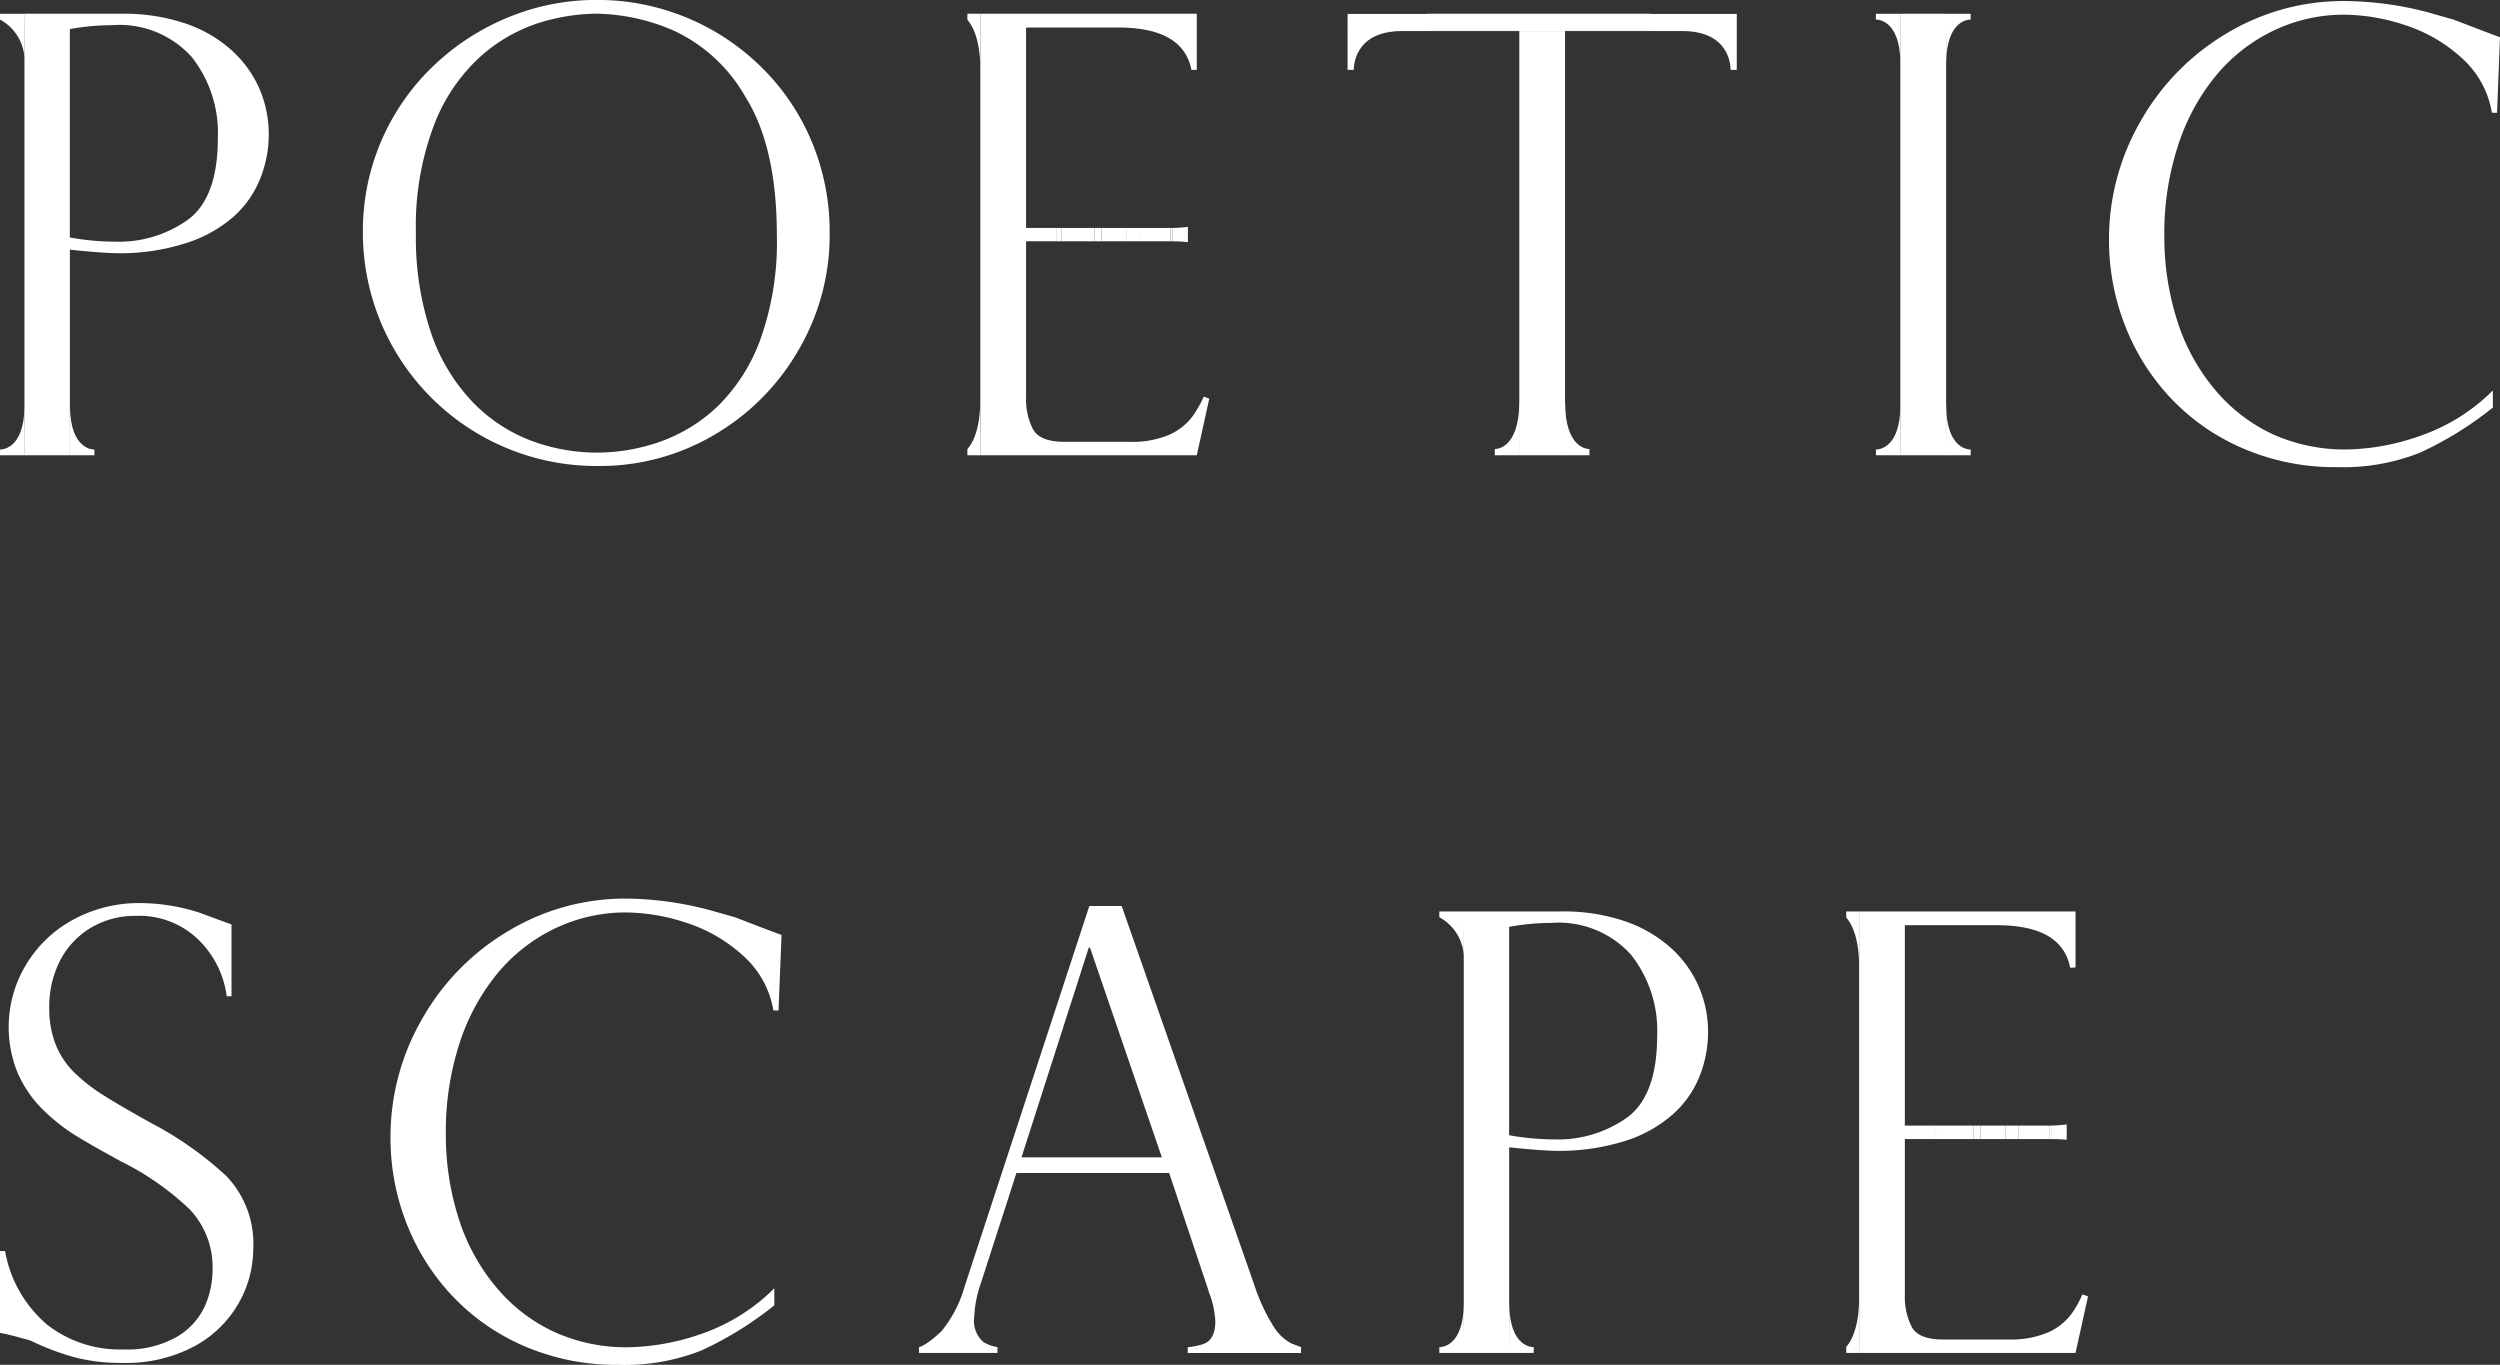 <svg xmlns="http://www.w3.org/2000/svg" width="170" height="92.805" viewBox="0 0 170 92.805">
  <rect x="0" y="0" width="170" height="92.805" fill="#333333" stroke="none"/>
  <g id="グループ_72" data-name="グループ 72" transform="translate(-80.167 -365.885)">
    <g id="グループ_65" data-name="グループ 65" transform="translate(80.167 426.989)">
      <g id="グループ_61" data-name="グループ 61" transform="translate(0 0.304)">
        <path id="パス_221" data-name="パス 221" d="M95.552,468.535a23.793,23.793,0,0,0-5.145-3.62c-1.317-.733-2.365-1.338-3.136-1.825a11.777,11.777,0,0,1-2.02-1.558,5.586,5.586,0,0,1-1.295-1.926,6.655,6.655,0,0,1-.439-2.493,6.871,6.871,0,0,1,.735-3.225,5.586,5.586,0,0,1,2.08-2.221,5.837,5.837,0,0,1,3.077-.817,5.759,5.759,0,0,1,4.274,1.642,6.535,6.535,0,0,1,1.9,3.823h.327v-4.88l-1.9-.7a1.65,1.65,0,0,1-.219-.083,13.236,13.236,0,0,0-4.059-.672,9.353,9.353,0,0,0-4.673,1.173,8.389,8.389,0,0,0-3.178,3.112,8.234,8.234,0,0,0-.494,7.31,8.042,8.042,0,0,0,1.7,2.453,13.046,13.046,0,0,0,2.113,1.689c.7.438,1.762,1.045,3.205,1.833a18.957,18.957,0,0,1,4.676,3.27,5.721,5.721,0,0,1,1.54,4.131,6.128,6.128,0,0,1-.531,2.45,4.691,4.691,0,0,1-1.9,2.077,6.856,6.856,0,0,1-3.662.854,8.017,8.017,0,0,1-5.16-1.688,8.494,8.494,0,0,1-2.857-5h-.346v5.561a14.959,14.959,0,0,1,1.489.363,5.547,5.547,0,0,1,.614.173,17.424,17.424,0,0,0,2.9,1.106,12.36,12.36,0,0,0,3.285.4,9.866,9.866,0,0,0,4.957-1.144,7.617,7.617,0,0,0,2.99-2.926,7.5,7.5,0,0,0,.989-3.7A6.63,6.63,0,0,0,95.552,468.535Z" transform="translate(-80.167 -449.978)" fill="#fff"/>
      </g>
      <g id="グループ_62" data-name="グループ 62" transform="translate(26.555)">
        <path id="パス_222" data-name="パス 222" d="M145.325,450.266a22.865,22.865,0,0,0-5.687-.786,15.41,15.41,0,0,0-8.011,2.2,16.192,16.192,0,0,0-5.854,5.953,16.026,16.026,0,0,0-2.168,8.144,15.864,15.864,0,0,0,1.044,5.665,15.275,15.275,0,0,0,3.062,4.951,14.723,14.723,0,0,0,4.946,3.5,15.825,15.825,0,0,0,6.471,1.295,14.159,14.159,0,0,0,5.614-.979,23.547,23.547,0,0,0,4.963-3.072v-1.159a12.965,12.965,0,0,1-4.93,3.09,15.809,15.809,0,0,1-5.018.921,11.8,11.8,0,0,1-4.968-1.02,11.275,11.275,0,0,1-3.947-3.006,13.637,13.637,0,0,1-2.587-4.686,18.66,18.66,0,0,1-.886-5.866,19.281,19.281,0,0,1,.915-6.045,14.517,14.517,0,0,1,2.57-4.77,11.524,11.524,0,0,1,3.923-3.079,11.1,11.1,0,0,1,4.862-1.095,13.42,13.42,0,0,1,4.075.7,10.455,10.455,0,0,1,3.862,2.236,6.4,6.4,0,0,1,2.068,3.73h.346l.207-5.138c-.331-.111-2.477-.929-3.165-1.2Z" transform="translate(-123.606 -449.48)" fill="#fff"/>
      </g>
      <path id="パス_223" data-name="パス 223" d="M207.727,480.057a3.117,3.117,0,0,1-1.211-1.133,12.752,12.752,0,0,1-1.345-2.9l-9-25.718h-2.2L185.5,476.146a8.48,8.48,0,0,1-1.578,3.068c-1.111,1.045-1.534,1.083-1.534,1.083v.4h5.335v-.4a2.5,2.5,0,0,1-.95-.34,1.9,1.9,0,0,1-.633-1.688,8.236,8.236,0,0,1,.491-2.425l2.382-7.385h10.386l2.67,7.98a.66.66,0,0,0,.079.243,6.2,6.2,0,0,1,.39,1.857c0,.845-.274,1.358-.817,1.553a4.89,4.89,0,0,1-1.06.214v.394h7.708V480.3Zm-18.369-12.663,4.576-14.262h.081l4.887,14.262Z" transform="translate(-119.896 -449.8)" fill="#fff"/>
      <g id="グループ_63" data-name="グループ 63" transform="translate(97.875 0.875)">
        <path id="パス_224" data-name="パス 224" d="M241.932,454.291a3.18,3.18,0,0,0-1.662-2.986v-.393h1.681" transform="translate(-240.27 -450.912)" fill="#fff"/>
        <path id="パス_225" data-name="パス 225" d="M240.345,498.882a.741.741,0,0,1-.075.035h0A.741.741,0,0,0,240.345,498.882Z" transform="translate(-240.27 -469.557)" fill="#fff"/>
        <path id="パス_226" data-name="パス 226" d="M242.571,493.776" transform="translate(-241.164 -467.572)" fill="#fff"/>
        <path id="パス_227" data-name="パス 227" d="M248.035,494.037v0Z" transform="translate(-243.288 -467.634)" fill="#fff"/>
        <path id="パス_228" data-name="パス 228" d="M248.035,494.037v0Z" transform="translate(-243.288 -467.634)" fill="#fff"/>
        <path id="パス_229" data-name="パス 229" d="M248.036,494.485c0,3.093,1.662,2.989,1.662,2.989v.394h-1.681" transform="translate(-243.281 -467.848)" fill="#fff"/>
        <path id="パス_230" data-name="パス 230" d="M241.932,494.485c-.005,3.093-1.662,2.989-1.662,2.989v.394h1.681" transform="translate(-240.27 -467.848)" fill="#fff"/>
        <path id="パス_231" data-name="パス 231" d="M258.973,456.033a7.657,7.657,0,0,0-1.874-2.616,8.973,8.973,0,0,0-3.134-1.833,12.855,12.855,0,0,0-4.356-.672h-6.62v5.152h0v20.848h0v4.02h3.087v-3.217c0-.131,0-.267,0-.4V466.951c1.588.162,2.663.238,3.219.238a14.818,14.818,0,0,0,4.643-.666,8.991,8.991,0,0,0,3.257-1.807,6.91,6.91,0,0,0,1.824-2.587,8.139,8.139,0,0,0,.58-3.027A7.707,7.707,0,0,0,258.973,456.033Zm-4.861,8.88a8.1,8.1,0,0,1-4.94,1.5,17.485,17.485,0,0,1-3.1-.285V451.96a15.9,15.9,0,0,1,2.876-.269,6.609,6.609,0,0,1,5.407,2.157,8.319,8.319,0,0,1,1.784,5.5Q256.14,463.406,254.112,464.913Z" transform="translate(-241.327 -450.912)" fill="#fff"/>
        <path id="パス_232" data-name="パス 232" d="M248.037,494.5h0c0-.136,0-.267,0-.4h0C248.035,494.235,248.035,494.371,248.037,494.5Z" transform="translate(-243.288 -467.699)" fill="#fff"/>
      </g>
      <g id="グループ_64" data-name="グループ 64" transform="translate(125.541 0.875)">
        <path id="パス_233" data-name="パス 233" d="M302.529,477.086l-.38-.136a7.027,7.027,0,0,1-.724,1.3,4.014,4.014,0,0,1-1.643,1.3,6.461,6.461,0,0,1-2.65.469h-4.471c-1.114,0-1.824-.289-2.13-.878a4.441,4.441,0,0,1-.458-2.082V466.39h2.046v-.915h-2.046V451.847h6.262q4.423,0,4.979,2.891l.366-.015v-3.812H286.965v30.02h14.716Z" transform="translate(-286.085 -450.912)" fill="#fff"/>
        <path id="パス_234" data-name="パス 234" d="M286.4,454.567c0-2.436-.871-3.233-.871-3.233v-.422h.88" transform="translate(-285.525 -450.912)" fill="#fff"/>
        <path id="パス_235" data-name="パス 235" d="M286.4,494.035c0,2.436-.871,3.238-.871,3.238v.42h.88" transform="translate(-285.525 -467.673)" fill="#fff"/>
        <rect id="長方形_90" data-name="長方形 90" width="2.264" height="0.915" transform="translate(6.38 14.563)" fill="#fff"/>
        <rect id="長方形_91" data-name="長方形 91" width="0.346" height="0.915" transform="translate(6.034 14.563)" fill="#fff"/>
        <rect id="長方形_92" data-name="長方形 92" width="1.722" height="0.915" transform="translate(9.124 14.563)" fill="#fff"/>
        <rect id="長方形_93" data-name="長方形 93" width="0.48" height="0.915" transform="translate(8.644 14.563)" fill="#fff"/>
        <path id="パス_236" data-name="パス 236" d="M308.252,475.6h.162a8.467,8.467,0,0,1,.9.046V474.6a9.373,9.373,0,0,1-1.163.081h.1Z" transform="translate(-294.318 -460.12)" fill="#fff"/>
        <rect id="長方形_94" data-name="長方形 94" width="2.071" height="0.915" transform="translate(11.733 14.563)" fill="#fff"/>
        <rect id="長方形_95" data-name="長方形 95" width="0.886" height="0.915" transform="translate(10.846 14.563)" fill="#fff"/>
        <path id="パス_237" data-name="パス 237" d="M308.235,475.649v-.915h-.129v.915Z" transform="translate(-294.302 -460.171)" fill="#fff"/>
      </g>
    </g>
    <g id="グループ_71" data-name="グループ 71" transform="translate(80.167 365.885)">
      <path id="パス_238" data-name="パス 238" d="M147.455,370.281a15.854,15.854,0,0,0-11-4.4,15.678,15.678,0,0,0-6.026,1.179,16.168,16.168,0,0,0-5.136,3.343,15.472,15.472,0,0,0-4.76,11.269,15.873,15.873,0,0,0,15.964,15.9,15.3,15.3,0,0,0,7.987-2.151,15.753,15.753,0,0,0,5.7-5.782,15.431,15.431,0,0,0,2.09-7.843,15.878,15.878,0,0,0-1.287-6.442A15.4,15.4,0,0,0,147.455,370.281Zm.122,18.644a12.188,12.188,0,0,1-2.9,4.571,10.96,10.96,0,0,1-3.933,2.425,12.965,12.965,0,0,1-4.249.741,12.752,12.752,0,0,1-4.517-.809,10.82,10.82,0,0,1-3.977-2.626,12.615,12.615,0,0,1-2.833-4.707,20.2,20.2,0,0,1-1.029-6.763,19.353,19.353,0,0,1,1.245-7.4,12.1,12.1,0,0,1,3.169-4.649,11,11,0,0,1,3.965-2.27,13.383,13.383,0,0,1,3.936-.622,13.608,13.608,0,0,1,5.218,1.152,10.873,10.873,0,0,1,4.892,4.536q2.117,3.388,2.119,9.375A19.62,19.62,0,0,1,147.577,388.925Z" transform="translate(-95.857 -365.885)" fill="#fff"/>
      <g id="グループ_66" data-name="グループ 66" transform="translate(143.413 0.07)">
        <path id="パス_239" data-name="パス 239" d="M336.479,366.775a22.7,22.7,0,0,0-5.688-.776,15.4,15.4,0,0,0-8.01,2.187,16.236,16.236,0,0,0-5.854,5.952,16.025,16.025,0,0,0-2.166,8.139,15.864,15.864,0,0,0,1.044,5.669,15.157,15.157,0,0,0,3.062,4.955,14.672,14.672,0,0,0,4.944,3.493,15.767,15.767,0,0,0,6.47,1.3,14.126,14.126,0,0,0,5.616-.979,23.569,23.569,0,0,0,4.965-3.074V392.48a12.925,12.925,0,0,1-4.936,3.085,15.658,15.658,0,0,1-5.013.929,11.959,11.959,0,0,1-4.973-1.017A11.354,11.354,0,0,1,322,392.466a13.629,13.629,0,0,1-2.588-4.69,18.689,18.689,0,0,1-.889-5.862,19.173,19.173,0,0,1,.919-6.047,14.4,14.4,0,0,1,2.569-4.768,11.506,11.506,0,0,1,3.92-3.079,11.03,11.03,0,0,1,4.862-1.092,13.39,13.39,0,0,1,4.075.7,10.483,10.483,0,0,1,3.864,2.23A6.428,6.428,0,0,1,340.8,373.6h.347l.2-5.139c-.326-.112-2.47-.938-3.164-1.2Z" transform="translate(-314.761 -365.999)" fill="#fff"/>
      </g>
      <g id="グループ_67" data-name="グループ 67" transform="translate(0 0.936)">
        <path id="パス_240" data-name="パス 240" d="M80.244,415.381a.637.637,0,0,1-.077.037h0A.637.637,0,0,0,80.244,415.381Z" transform="translate(-80.167 -386.059)" fill="#fff"/>
        <path id="パス_241" data-name="パス 241" d="M82.472,410.273" transform="translate(-81.063 -384.073)" fill="#fff"/>
        <path id="パス_242" data-name="パス 242" d="M87.94,410.536v0Z" transform="translate(-83.188 -384.136)" fill="#fff"/>
        <path id="パス_243" data-name="パス 243" d="M87.94,410.536v0Z" transform="translate(-83.188 -384.136)" fill="#fff"/>
        <path id="パス_244" data-name="パス 244" d="M81.831,370.8a3.177,3.177,0,0,0-1.664-2.989v-.391h1.681" transform="translate(-80.167 -367.416)" fill="#fff"/>
        <path id="パス_245" data-name="パス 245" d="M87.937,410.993c0,3.085,1.663,2.992,1.663,2.992v.388H87.919" transform="translate(-83.18 -384.353)" fill="#fff"/>
        <path id="パス_246" data-name="パス 246" d="M81.831,410.993c0,3.085-1.664,2.992-1.664,2.992v.388h1.681" transform="translate(-80.167 -384.353)" fill="#fff"/>
        <path id="パス_247" data-name="パス 247" d="M98.877,372.539A7.654,7.654,0,0,0,97,369.92a8.987,8.987,0,0,0-3.137-1.833,12.916,12.916,0,0,0-4.352-.671H82.889v5.152h0v20.846h0v4.023h3.088v-3.218c0-.127,0-.267,0-.4V383.459c1.586.162,2.66.24,3.217.24a14.641,14.641,0,0,0,4.642-.675,9.077,9.077,0,0,0,3.26-1.8,6.925,6.925,0,0,0,1.821-2.59,8.094,8.094,0,0,0,.583-3.027A7.78,7.78,0,0,0,98.877,372.539Zm-4.863,8.875a8.082,8.082,0,0,1-4.94,1.5,17.3,17.3,0,0,1-3.1-.286v-14.17a16.159,16.159,0,0,1,2.872-.266,6.614,6.614,0,0,1,5.411,2.157,8.329,8.329,0,0,1,1.781,5.5C96.042,378.56,95.365,380.409,94.014,381.414Z" transform="translate(-81.225 -367.416)" fill="#fff"/>
        <path id="パス_248" data-name="パス 248" d="M87.941,411V411c0-.127,0-.263,0-.4h0C87.94,410.737,87.94,410.876,87.941,411Z" transform="translate(-83.188 -384.201)" fill="#fff"/>
      </g>
      <g id="グループ_68" data-name="グループ 68" transform="translate(65.782 0.936)">
        <path id="パス_249" data-name="パス 249" d="M204.782,393.589l-.381-.138a7.131,7.131,0,0,1-.725,1.295,4,4,0,0,1-1.643,1.309,6.429,6.429,0,0,1-2.651.469h-4.466c-1.116,0-1.829-.3-2.133-.875a4.442,4.442,0,0,1-.459-2.086V382.887h2.046v-.907h-2.046V368.351h6.265q4.416,0,4.98,2.884l.363-.006v-3.813H189.214v30.02h14.718Z" transform="translate(-188.333 -367.416)" fill="#fff"/>
        <path id="パス_250" data-name="パス 250" d="M188.645,371.071c0-2.437-.872-3.236-.872-3.236v-.419h.882" transform="translate(-187.773 -367.416)" fill="#fff"/>
        <path id="パス_251" data-name="パス 251" d="M188.645,410.539c0,2.435-.872,3.233-.872,3.233v.425h.882" transform="translate(-187.773 -384.177)" fill="#fff"/>
        <rect id="長方形_96" data-name="長方形 96" width="2.265" height="0.907" transform="translate(6.384 14.565)" fill="#fff"/>
        <rect id="長方形_97" data-name="長方形 97" width="0.348" height="0.907" transform="translate(6.036 14.565)" fill="#fff"/>
        <rect id="長方形_98" data-name="長方形 98" width="1.72" height="0.907" transform="translate(9.127 14.565)" fill="#fff"/>
        <rect id="長方形_99" data-name="長方形 99" width="0.478" height="0.907" transform="translate(8.649 14.565)" fill="#fff"/>
        <path id="パス_252" data-name="パス 252" d="M210.5,392.1h.161c.306,0,.6.026.9.053v-1.04a9.37,9.37,0,0,1-1.166.081h.106Z" transform="translate(-196.566 -376.625)" fill="#fff"/>
        <rect id="長方形_100" data-name="長方形 100" width="2.068" height="0.907" transform="translate(11.737 14.565)" fill="#fff"/>
        <rect id="長方形_101" data-name="長方形 101" width="0.889" height="0.907" transform="translate(10.847 14.565)" fill="#fff"/>
        <path id="パス_253" data-name="パス 253" d="M210.486,392.148v-.907h-.132v.907Z" transform="translate(-196.55 -376.676)" fill="#fff"/>
      </g>
      <g id="グループ_69" data-name="グループ 69" transform="translate(127.561 0.936)">
        <path id="パス_254" data-name="パス 254" d="M290.493,410.993c0,3.085-1.663,2.992-1.663,2.992v.388h1.679" transform="translate(-288.83 -384.353)" fill="#fff"/>
        <path id="パス_255" data-name="パス 255" d="M290.493,370.8c0-3.087-1.663-2.989-1.663-2.989v-.391h1.679" transform="translate(-288.83 -367.416)" fill="#fff"/>
        <path id="パス_256" data-name="パス 256" d="M291.551,373.294v0Z" transform="translate(-289.888 -369.692)" fill="#fff"/>
        <path id="パス_257" data-name="パス 257" d="M296.637,373.252V396.04c0,.032,0,.059,0,.082v-22.96C296.641,373.2,296.637,373.226,296.637,373.252Z" transform="translate(-291.864 -369.649)" fill="#fff"/>
        <path id="パス_258" data-name="パス 258" d="M296.642,410.993c0,3.085,1.662,2.992,1.662,2.992v.388h-1.681" transform="translate(-291.859 -384.353)" fill="#fff"/>
        <path id="パス_259" data-name="パス 259" d="M296.642,370.8c0-3.087,1.662-2.989,1.662-2.989v-.391h-1.681" transform="translate(-291.859 -367.416)" fill="#fff"/>
        <path id="パス_260" data-name="パス 260" d="M294.664,393.889v0c0-.023,0-.049,0-.082V371.019c0-.026,0-.055,0-.09v-3.513h-3.113v30.02h3.118v-3.5A.145.145,0,0,1,294.664,393.889Z" transform="translate(-289.888 -367.416)" fill="#fff"/>
      </g>
      <g id="グループ_70" data-name="グループ 70" transform="translate(91.636 0.936)">
        <path id="パス_261" data-name="パス 261" d="M248.105,410.549c0,3.333-1.665,3.227-1.665,3.227v.426h1.681" transform="translate(-236.429 -384.181)" fill="#fff"/>
        <path id="パス_262" data-name="パス 262" d="M254.235,410.549c0,3.333,1.661,3.227,1.661,3.227v.426h-1.681" transform="translate(-239.451 -384.181)" fill="#fff"/>
        <path id="パス_263" data-name="パス 263" d="M239.364,369.328c-.018,0-.035.006-.054.006h6.025v-.006Z" transform="translate(-233.658 -368.159)" fill="#fff"/>
        <path id="パス_264" data-name="パス 264" d="M254.252,369.328v.006h6.026c-.018,0-.035-.006-.055-.006Z" transform="translate(-239.465 -368.159)" fill="#fff"/>
        <path id="パス_265" data-name="パス 265" d="M249.156,394.554c0,.162-.007.319-.015.472v3.158h3.134v-3.308c-.006-.1-.009-.208-.009-.322V369.338h-3.109Z" transform="translate(-237.479 -368.163)" fill="#fff"/>
        <path id="パス_266" data-name="パス 266" d="M256.53,367.427h-5.863v-.011H235.444v.011h-5.38v1.164h5.652c.019,0,.036-.006.054-.006h5.971v.006h3.109v-.006h5.971c.02,0,.037.006.055.006h5.652Z" transform="translate(-230.064 -367.416)" fill="#fff"/>
        <path id="パス_267" data-name="パス 267" d="M233.714,369.334c-3.333,0-3.228,2.632-3.228,2.632h-.422V369.3" transform="translate(-230.064 -368.15)" fill="#fff"/>
        <path id="パス_268" data-name="パス 268" d="M267.381,369.334c3.337,0,3.231,2.632,3.231,2.632h.421V369.3" transform="translate(-244.568 -368.15)" fill="#fff"/>
      </g>
    </g>
  </g>
</svg>
